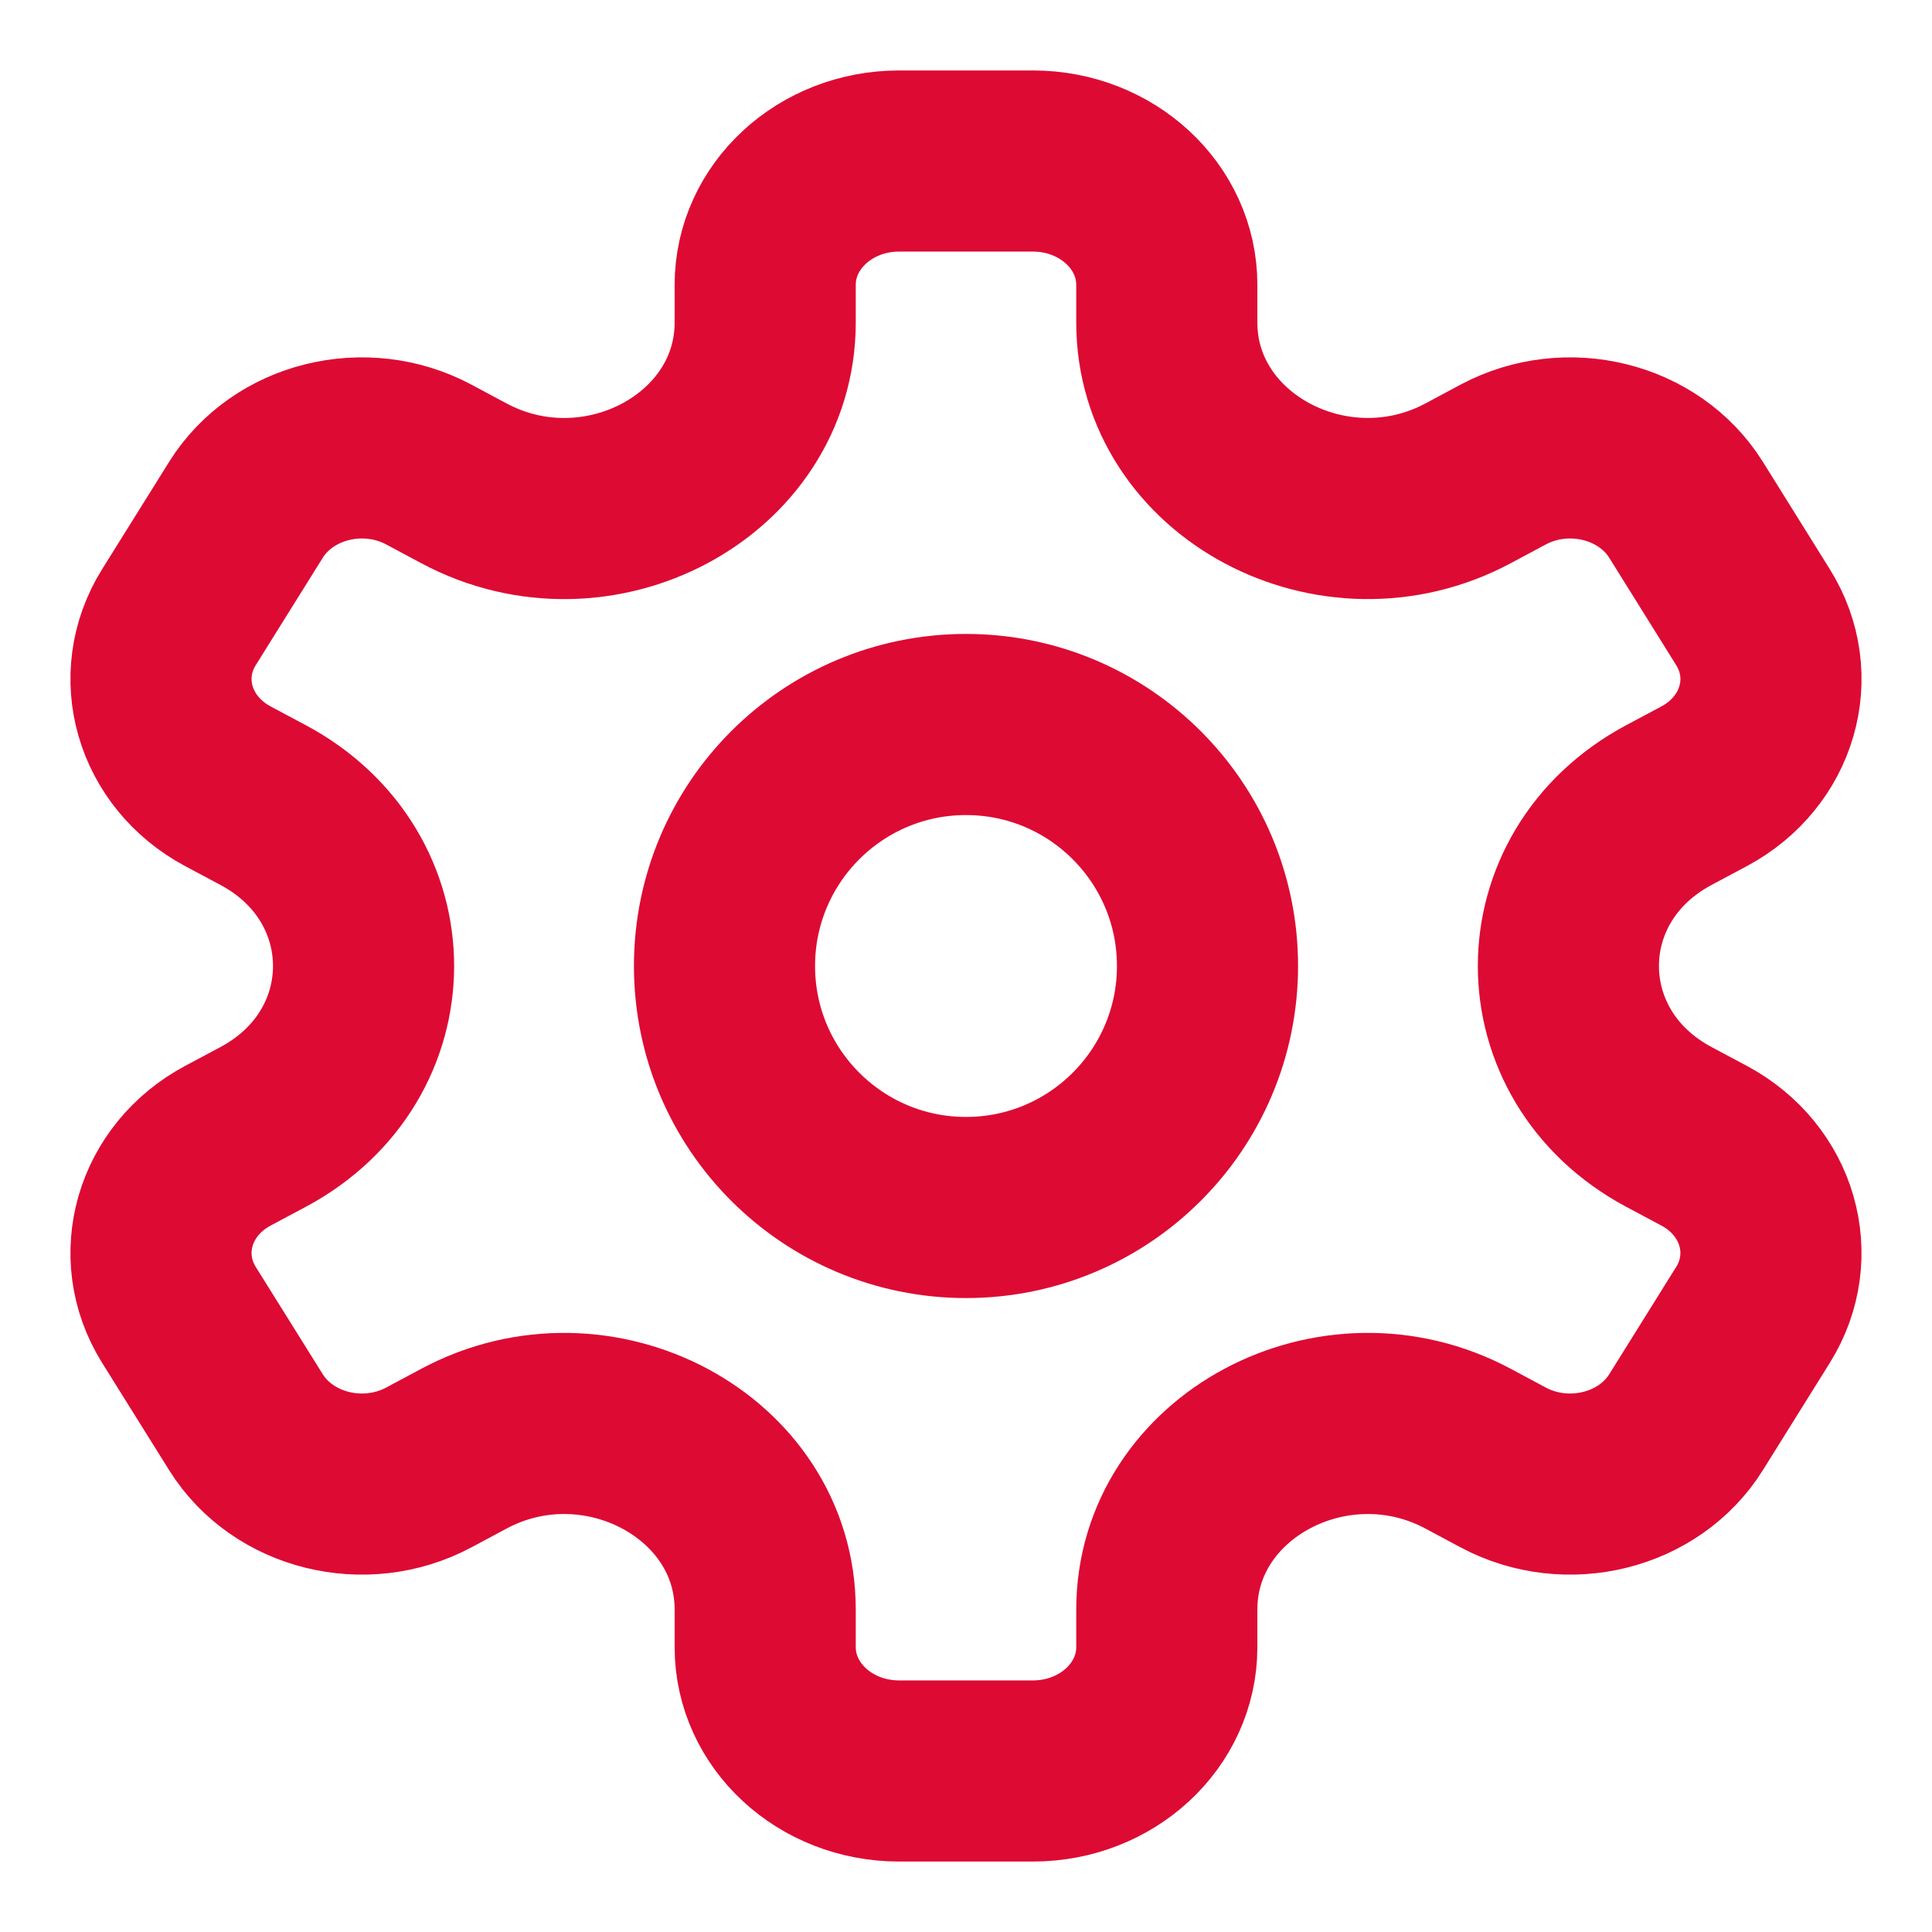 <svg width="32" height="32" viewBox="0 0 32 32" fill="none" xmlns="http://www.w3.org/2000/svg">
<path d="M16 20C18.209 20 20 18.209 20 16C20 13.791 18.209 12 16 12C13.791 12 12 13.791 12 16C12 18.209 13.791 20 16 20Z" stroke="#DD0A34" stroke-width="3" stroke-miterlimit="10" stroke-linecap="round" stroke-linejoin="round"/>
<path d="M29.035 10.222L27.927 8.445C27.315 7.464 25.959 7.128 24.898 7.694L24.315 8.006C22.097 9.19 19.326 7.71 19.326 5.342V4.718C19.326 3.585 18.334 2.667 17.108 2.667H14.891C13.666 2.667 12.674 3.585 12.674 4.718V5.342C12.674 7.71 9.902 9.191 7.685 8.006L7.102 7.694C6.041 7.128 4.685 7.464 4.073 8.445L2.964 10.222C2.352 11.203 2.715 12.457 3.776 13.024L4.359 13.335C6.576 14.52 6.576 17.48 4.359 18.665L3.776 18.976C2.715 19.543 2.352 20.797 2.964 21.779L4.073 23.555C4.685 24.536 6.041 24.872 7.102 24.306L7.685 23.994C9.902 22.809 12.674 24.29 12.674 26.659V27.282C12.674 28.415 13.666 29.333 14.891 29.333H17.108C18.334 29.333 19.326 28.415 19.326 27.282V26.659C19.326 24.29 22.097 22.809 24.315 23.994L24.898 24.306C25.959 24.872 27.315 24.536 27.927 23.555L29.035 21.779C29.647 20.797 29.285 19.543 28.224 18.976L27.641 18.665C25.423 17.48 25.423 14.52 27.641 13.335L28.224 13.024C29.285 12.457 29.648 11.203 29.035 10.222Z" stroke="#DD0A34" stroke-width="3" stroke-miterlimit="10" stroke-linecap="round" stroke-linejoin="round"/>
</svg>
